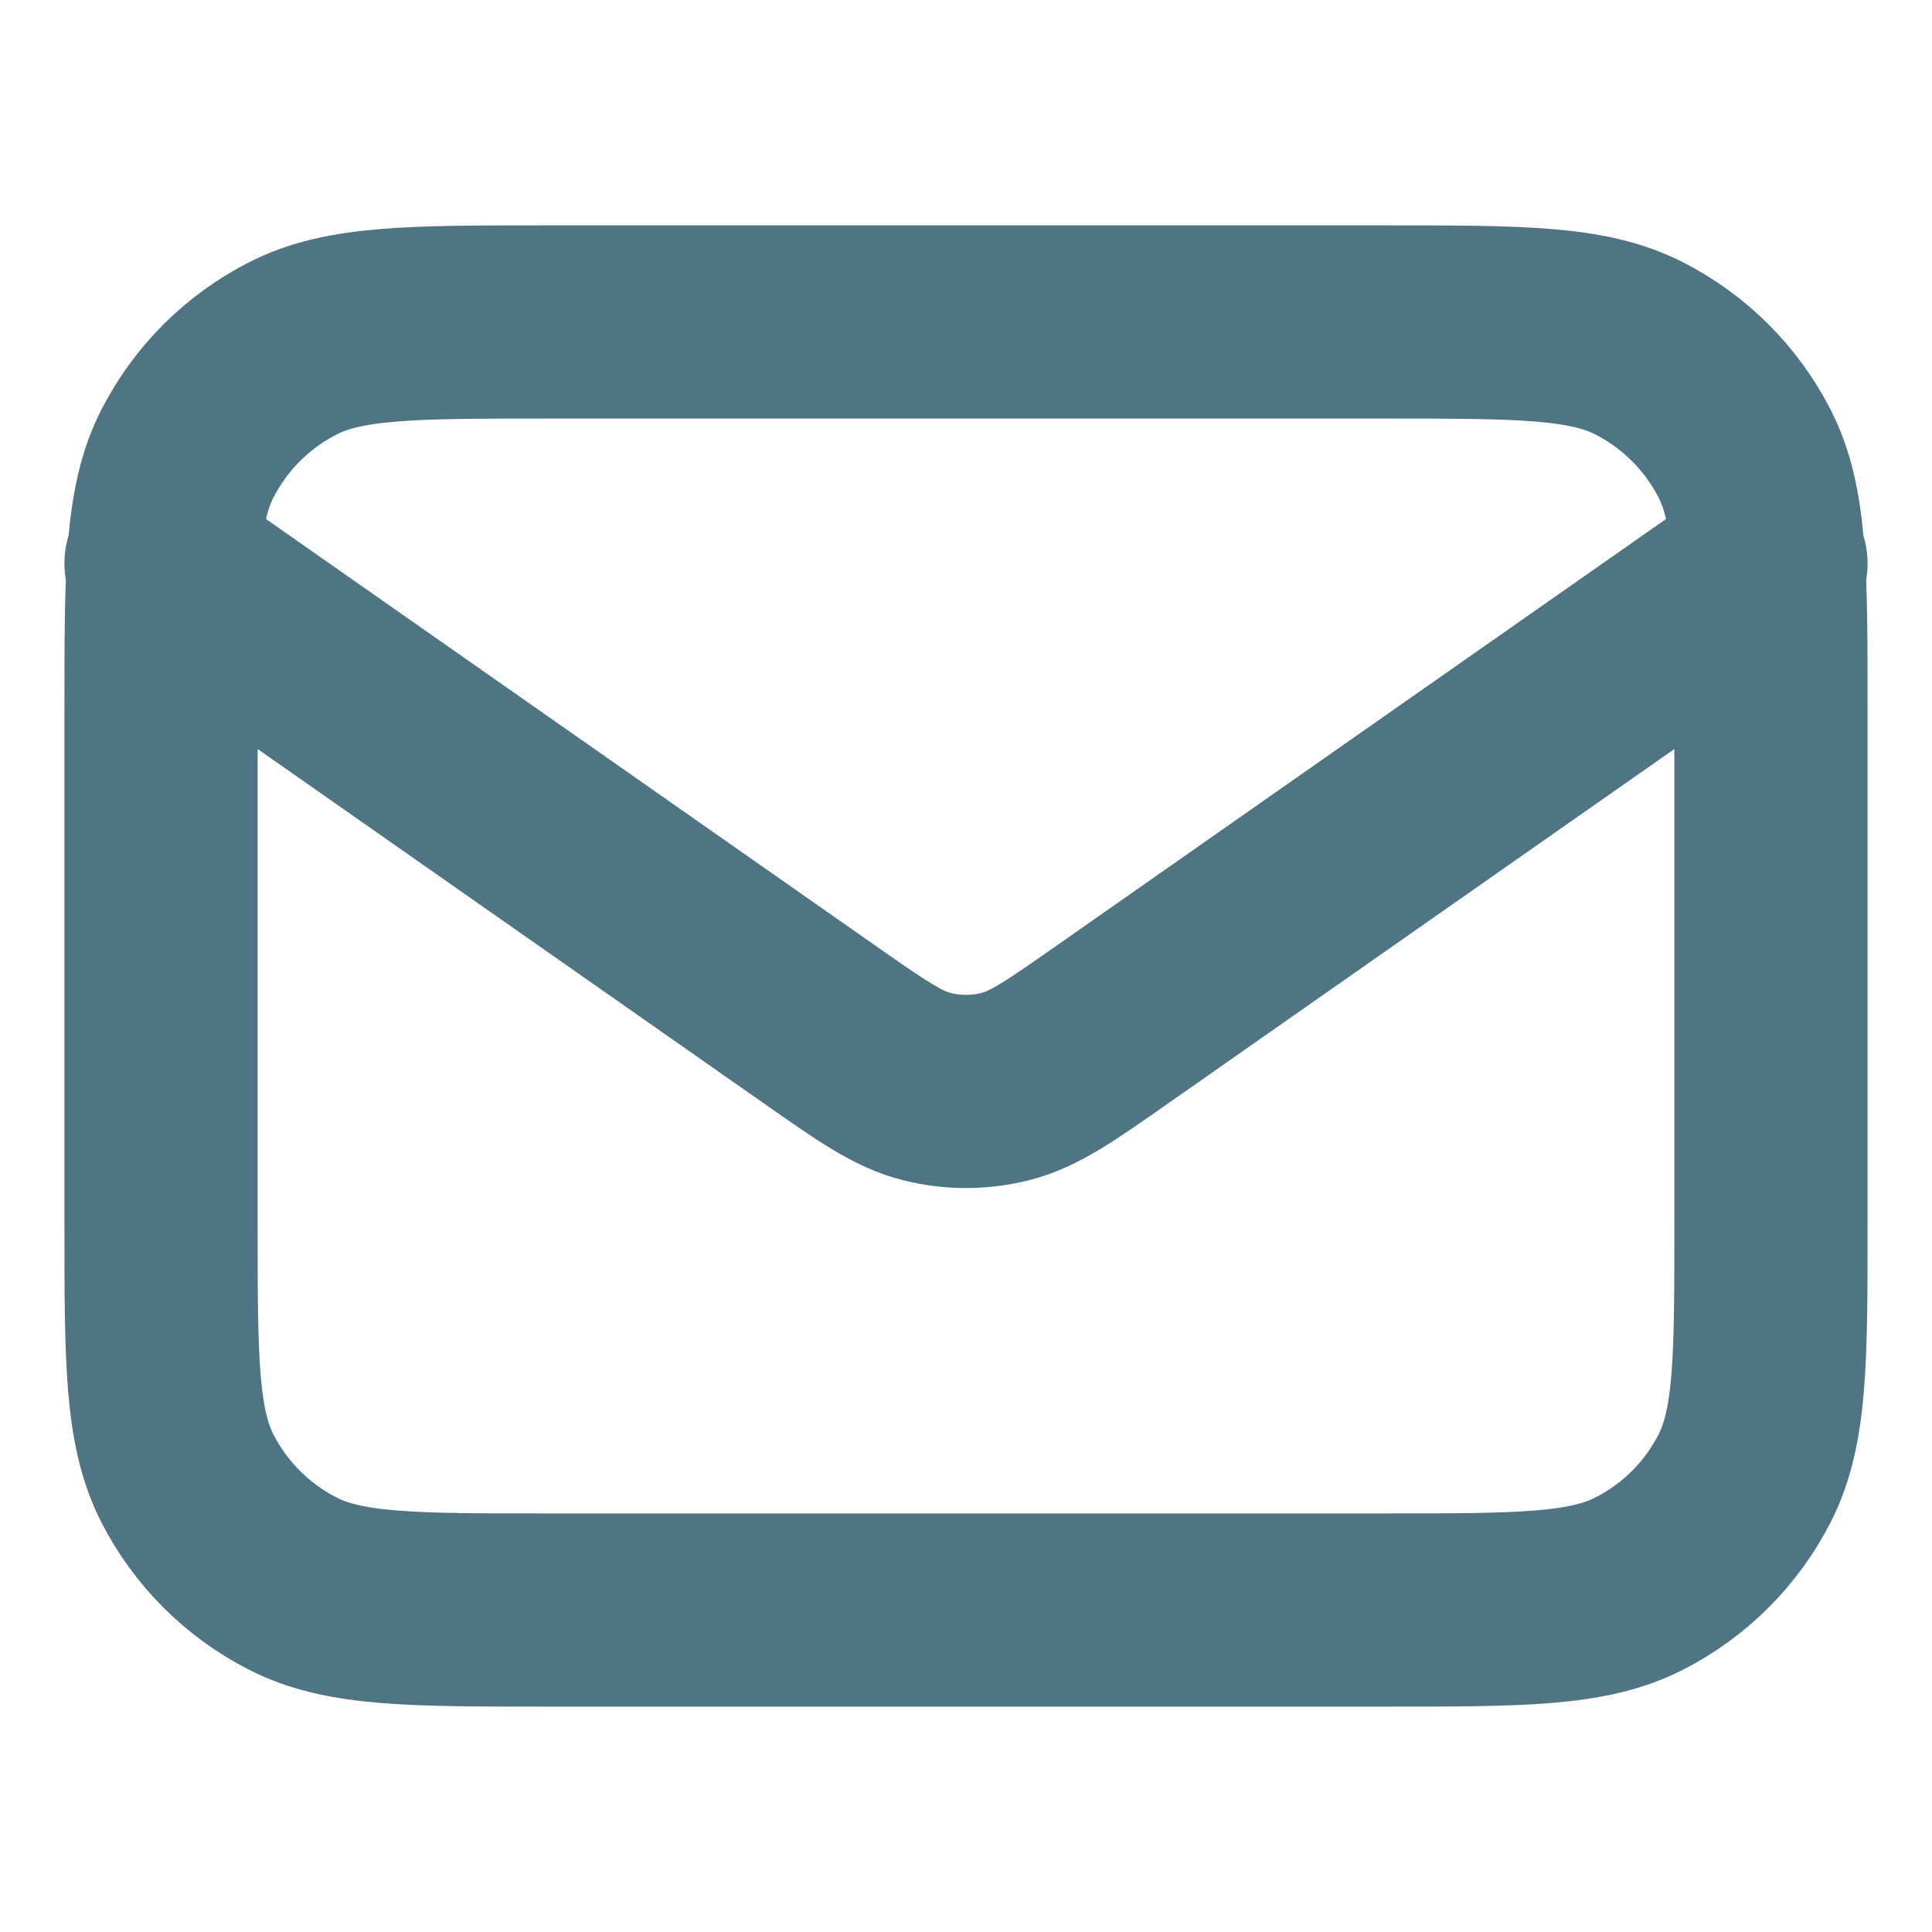 <svg width="20" height="20" viewBox="0 0 20 20" fill="none" xmlns="http://www.w3.org/2000/svg">
<path d="M1.667 5.833L8.471 10.596C9.022 10.982 9.297 11.175 9.597 11.249C9.862 11.315 10.138 11.315 10.403 11.249C10.703 11.175 10.978 10.982 11.529 10.596L18.333 5.833M5.667 16.667H14.333C15.733 16.667 16.433 16.667 16.968 16.394C17.439 16.154 17.821 15.772 18.061 15.302C18.333 14.767 18.333 14.067 18.333 12.667V7.333C18.333 5.933 18.333 5.233 18.061 4.698C17.821 4.228 17.439 3.846 16.968 3.606C16.433 3.333 15.733 3.333 14.333 3.333H5.667C4.267 3.333 3.566 3.333 3.032 3.606C2.561 3.846 2.179 4.228 1.939 4.698C1.667 5.233 1.667 5.933 1.667 7.333V12.667C1.667 14.067 1.667 14.767 1.939 15.302C2.179 15.772 2.561 16.154 3.032 16.394C3.566 16.667 4.267 16.667 5.667 16.667Z" stroke="#4F7584" stroke-width="2" stroke-linecap="round" stroke-linejoin="round"/>
</svg>
